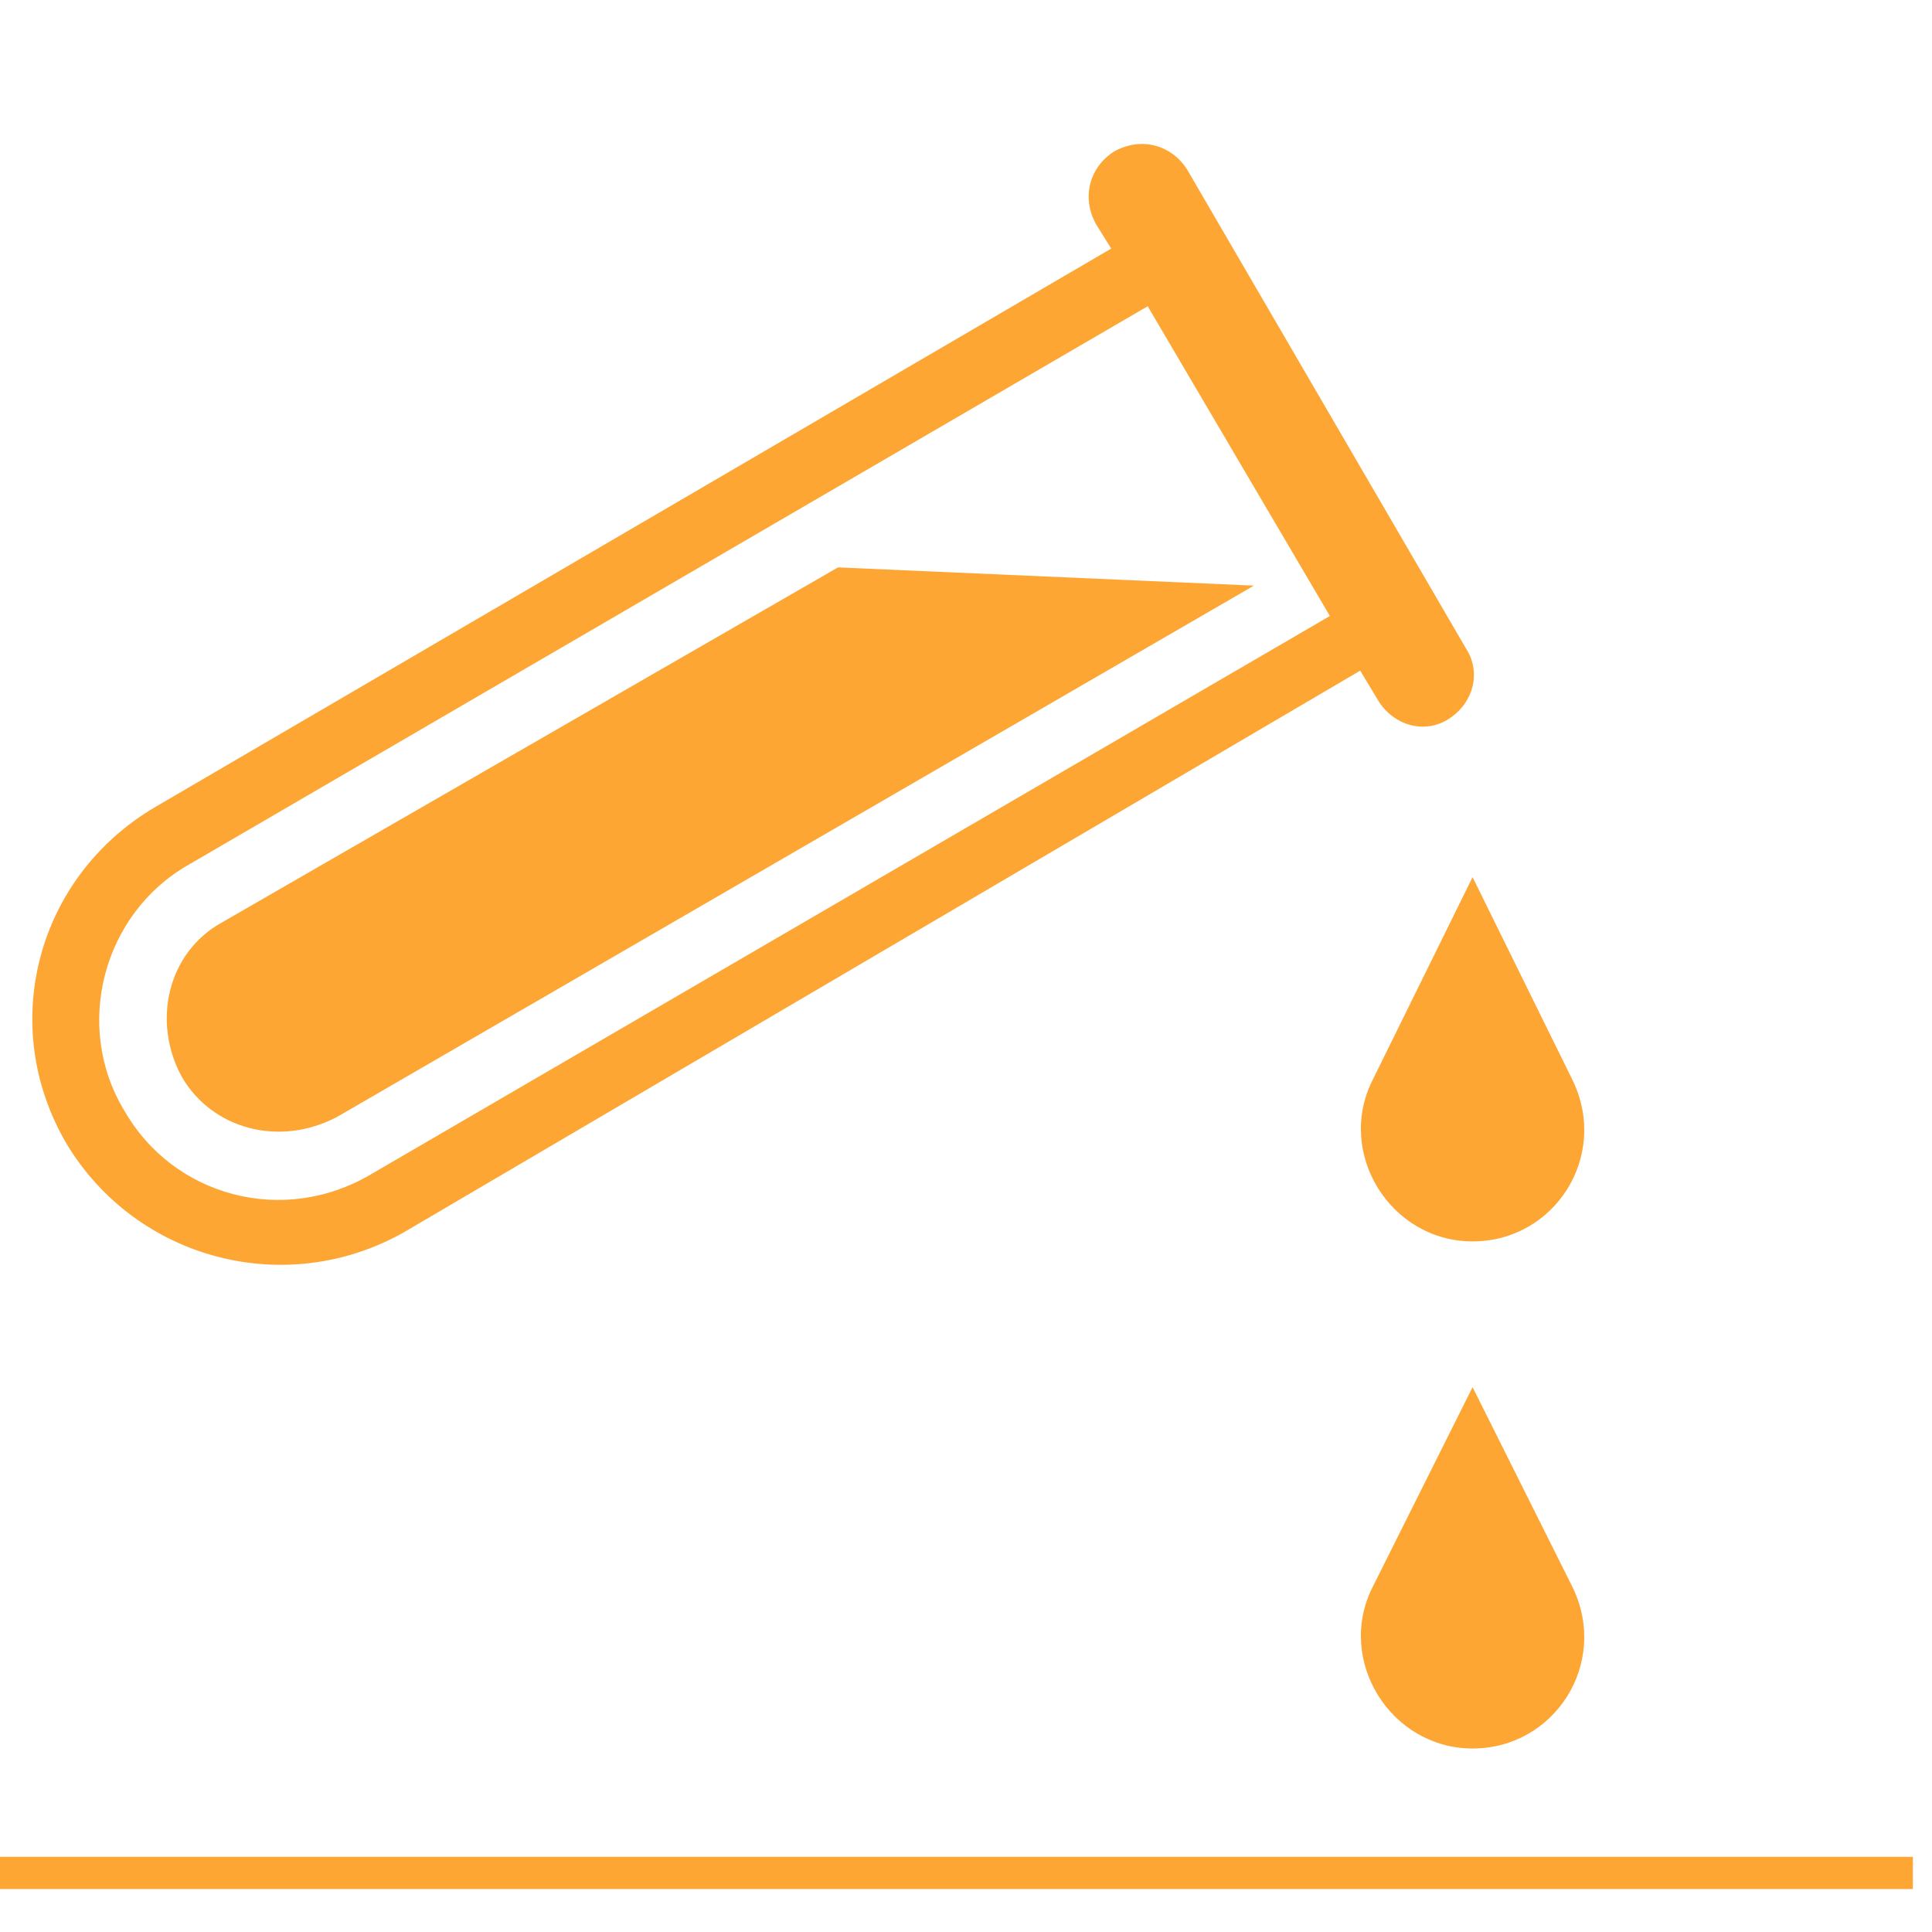 <?xml version="1.0" encoding="utf-8"?>
<!-- Generator: Adobe Illustrator 14.0.0, SVG Export Plug-In  -->
<!DOCTYPE svg PUBLIC "-//W3C//DTD SVG 1.1//EN" "http://www.w3.org/Graphics/SVG/1.1/DTD/svg11.dtd">
<svg version="1.1"
	 xmlns="http://www.w3.org/2000/svg" xmlns:xlink="http://www.w3.org/1999/xlink" xmlns:a="http://ns.adobe.com/AdobeSVGViewerExtensions/3.0/"
	 x="0px" y="0px" width="60px" height="60px" viewBox="0 -4.472 60 60" enable-background="new 0 -4.472 60 60"
	 xml:space="preserve">
<defs>
</defs>
<path fill="#FDA634" d="M10.466,30.216l28.476-16.501l-12.917-0.566L6.883,24.181c-1.697,0.943-2.169,3.112-1.225,4.809
	C6.601,30.593,8.675,31.158,10.466,30.216"/>
<path fill="#FDA634" d="M42.62,29.084c-1.13,2.264,0.566,4.997,3.112,4.997s4.243-2.64,3.111-4.997l-3.111-6.316L42.62,29.084z"/>
<path fill="#FDA634" d="M42.62,44.831c-1.13,2.263,0.566,4.998,3.112,4.998s4.243-2.641,3.111-4.998l-3.111-6.224L42.62,44.831z"/>
<path fill="#FDA634" d="M12.541,33.799l29.702-17.444l0.567,0.943c0.471,0.753,1.414,1.038,2.168,0.566
	c0.755-0.472,1.037-1.415,0.566-2.169L36.869,0.796c-0.473-0.755-1.415-1.037-2.264-0.566c-0.754,0.473-1.036,1.414-0.565,2.263
	l0.47,0.755L4.809,20.598c-3.677,2.168-4.902,6.789-2.733,10.466C4.243,34.647,8.864,35.873,12.541,33.799 M5.846,22.39
	L35.643,5.039l5.658,9.619L11.504,32.007c-2.735,1.604-6.129,0.66-7.638-1.979C2.263,27.387,3.207,23.898,5.846,22.39"/>
<line fill="none" stroke="#FDA634" stroke-miterlimit="10" x1="0" y1="53.694" x2="59.405" y2="53.694"/>
</svg>
